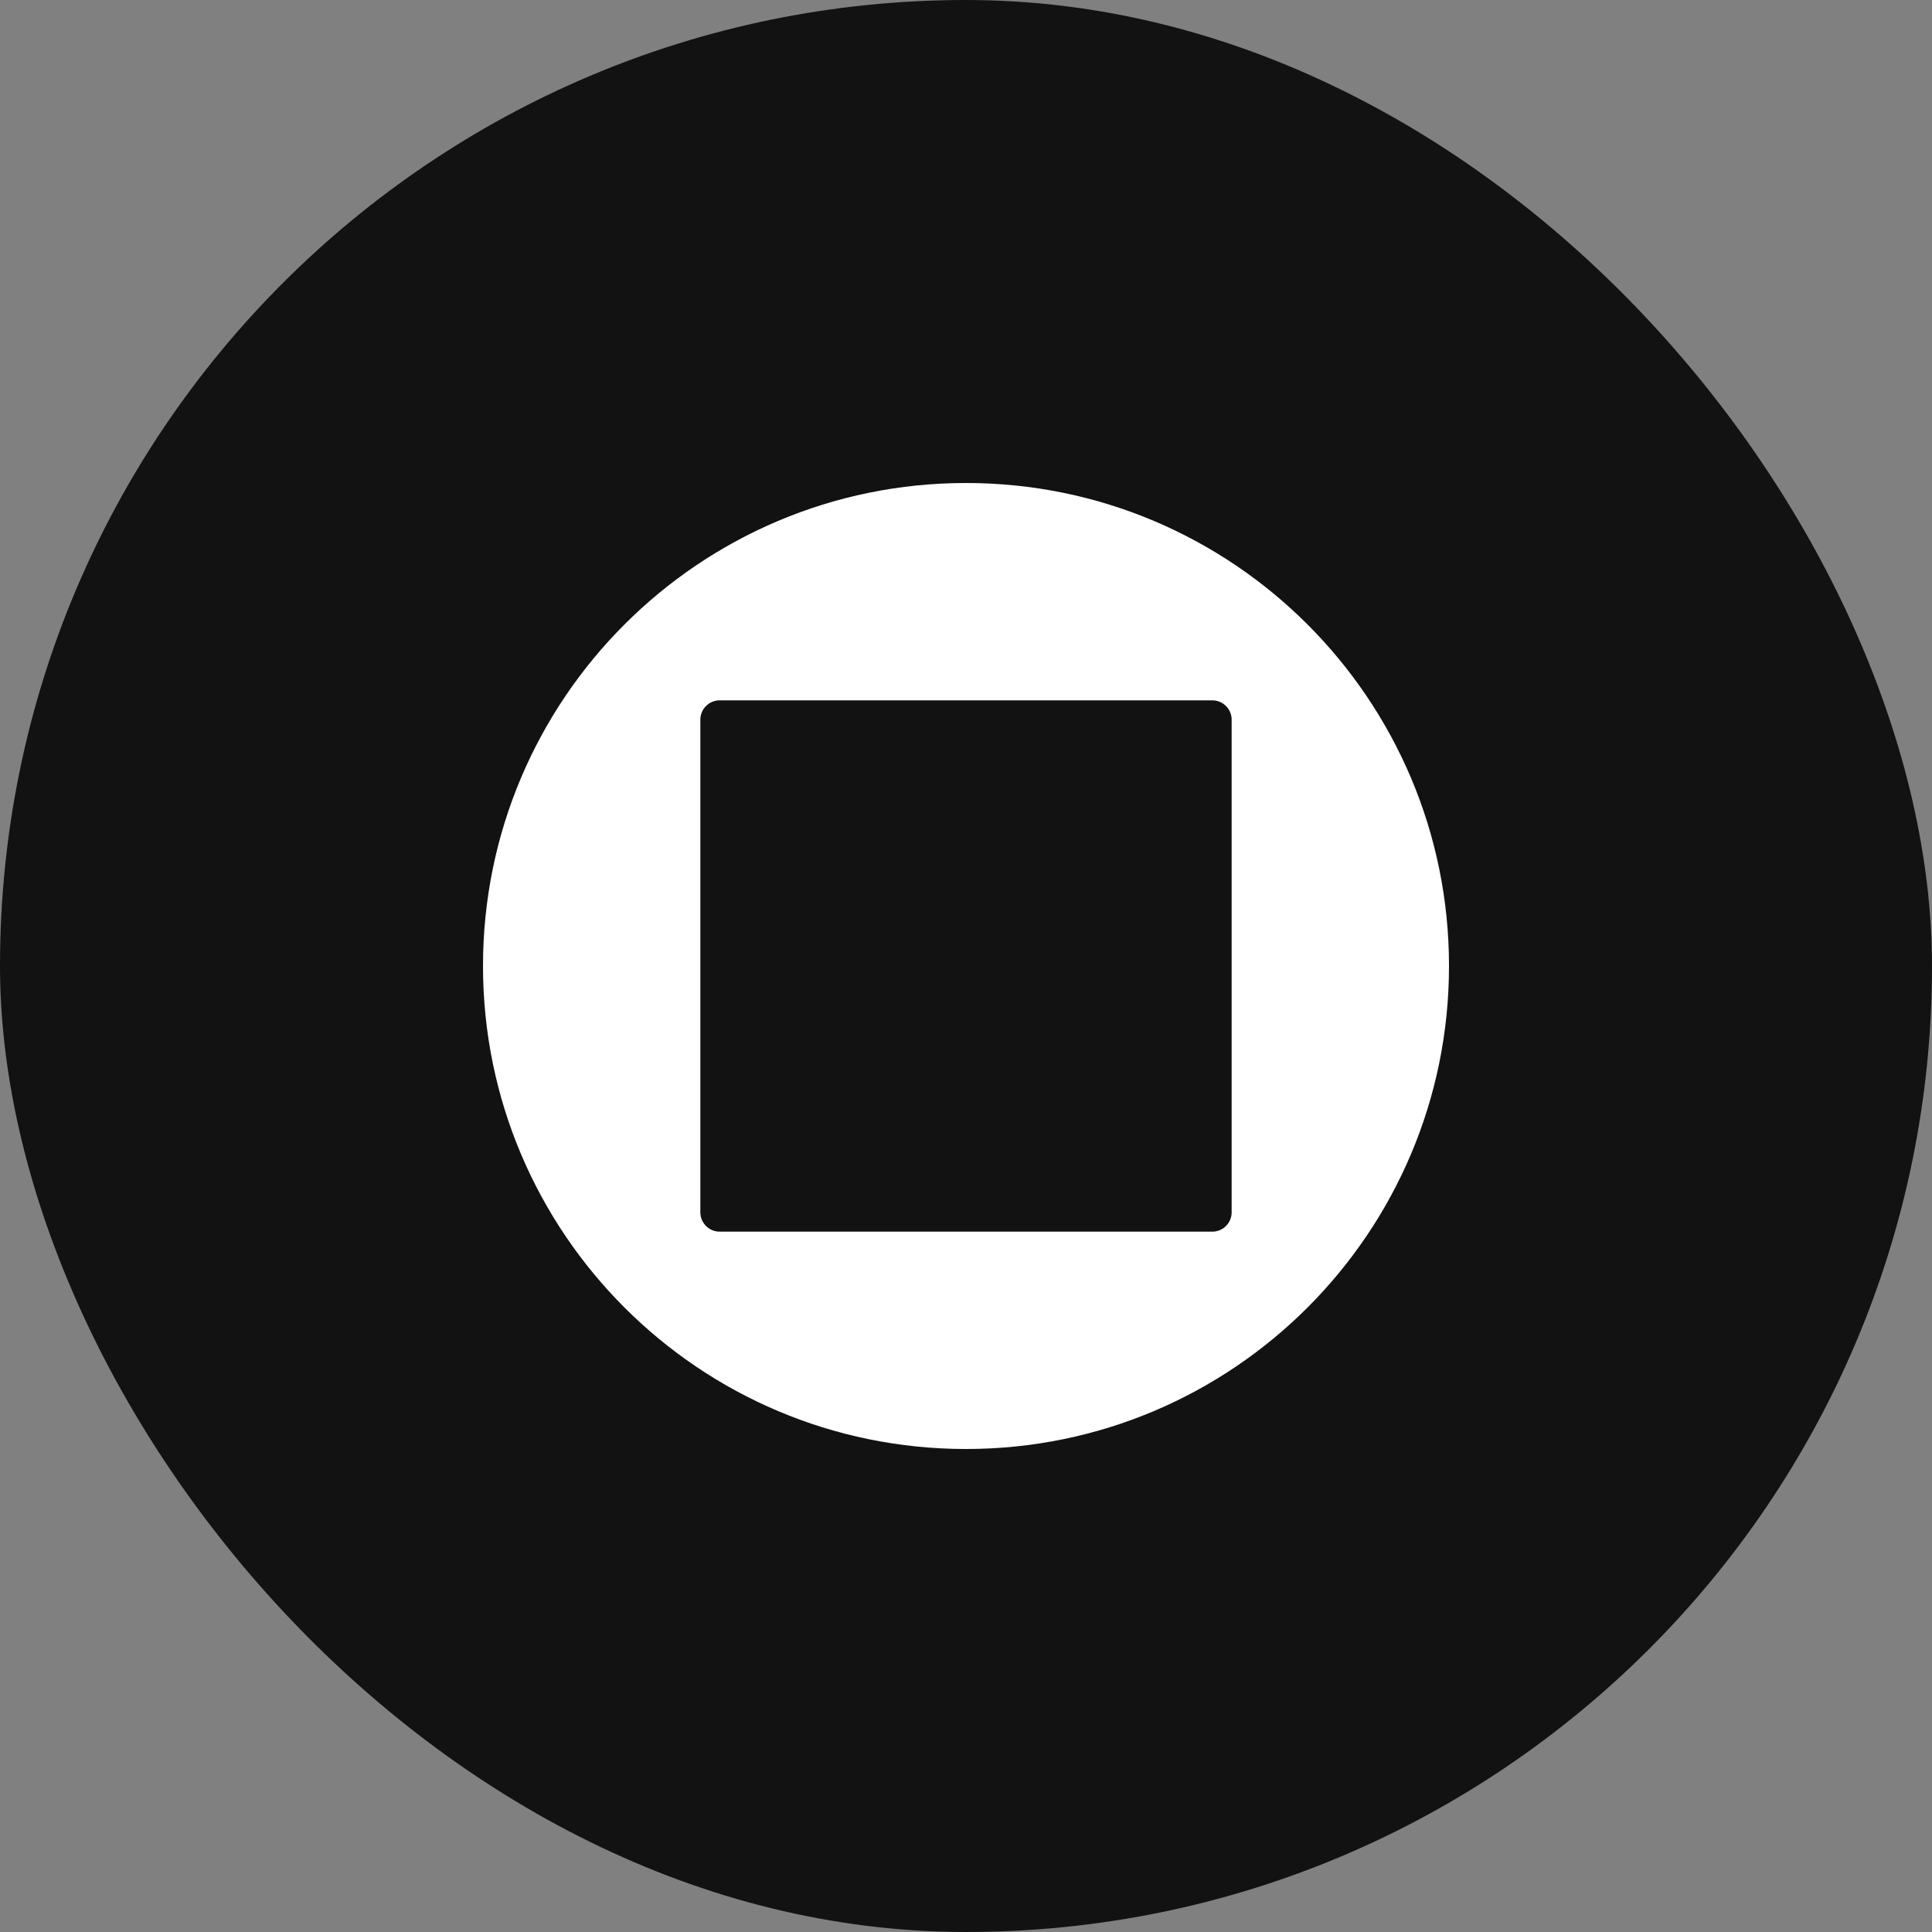 <svg width="60" height="60" viewBox="0 0 60 60" fill="none" xmlns="http://www.w3.org/2000/svg">
<rect x="0" y="0" width="60" height="60" fill="#808080" stroke="none"/>
<rect width="60" height="60" rx="30" fill="#121212"/>
<path fill-rule="evenodd" clip-rule="evenodd" d="M30 45C38.284 45 45 38.284 45 30C45 21.716 38.284 15 30 15C21.716 15 15 21.716 15 30C15 38.284 21.716 45 30 45ZM38.25 22.35C38.25 22.019 37.981 21.75 37.65 21.75H22.35C22.019 21.75 21.75 22.019 21.75 22.35V37.65C21.75 37.981 22.019 38.25 22.35 38.25H37.65C37.981 38.25 38.25 37.981 38.25 37.65V22.35Z" fill="white"/>
</svg>
